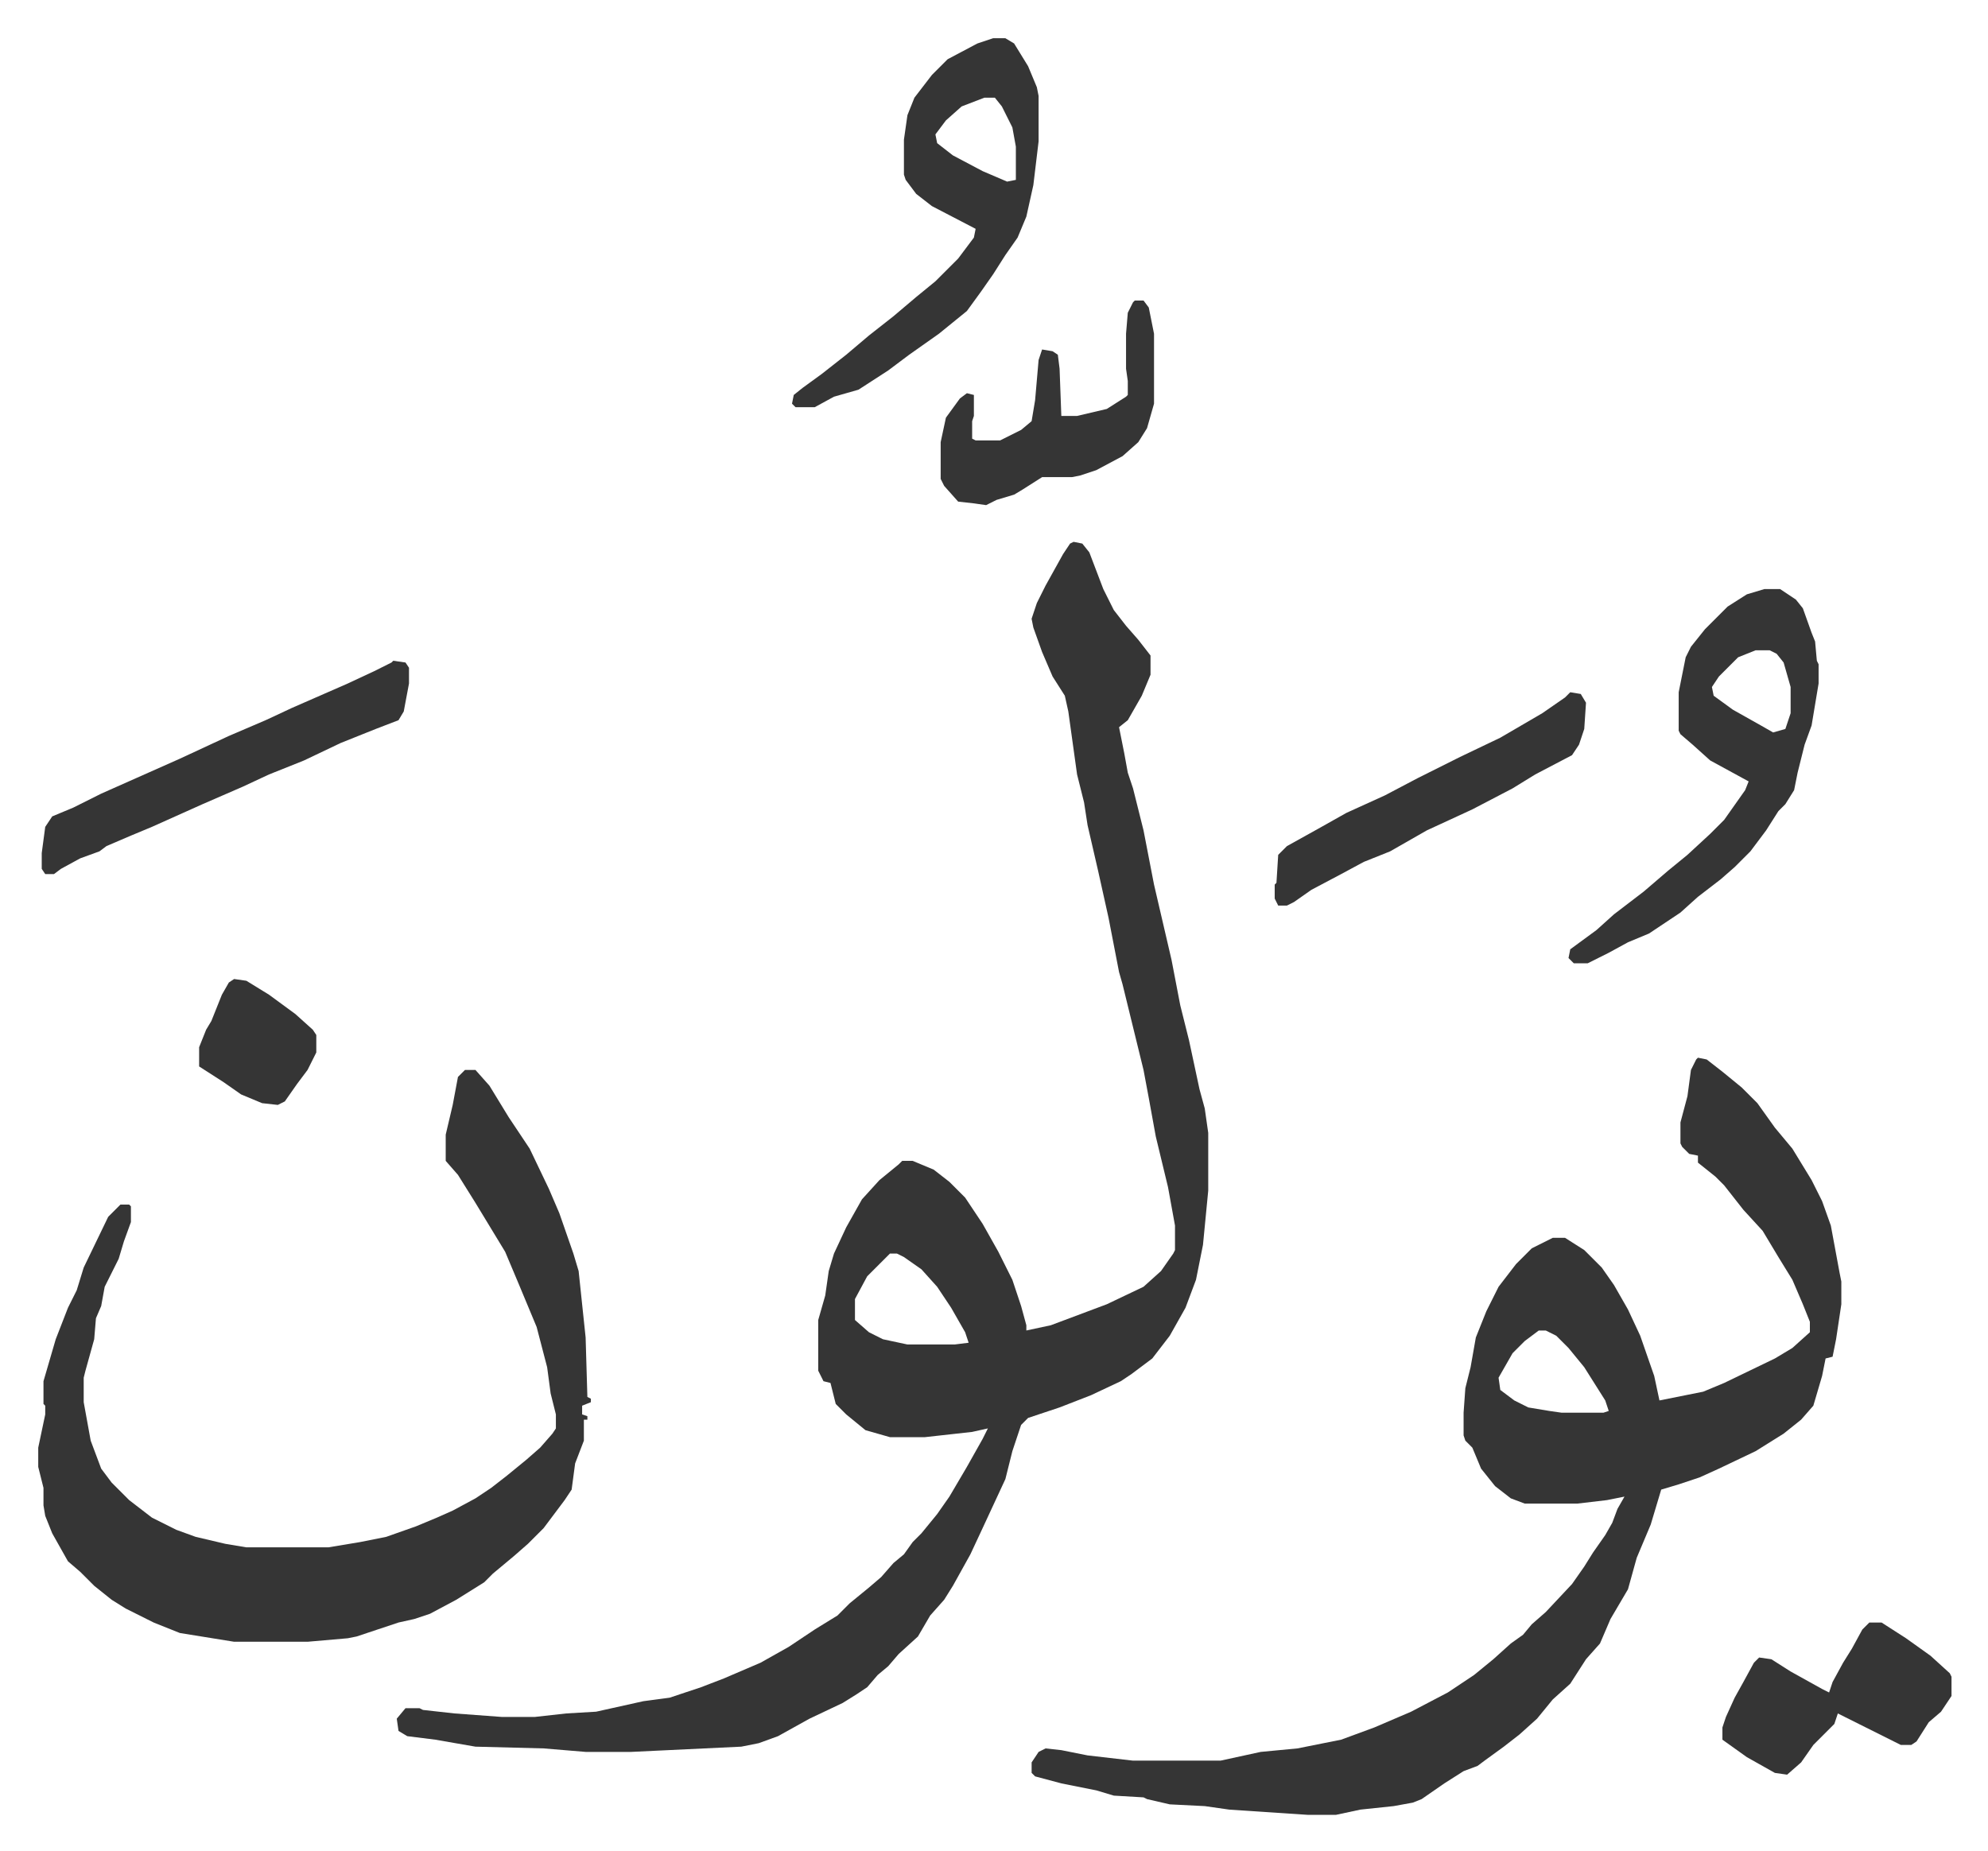 <svg xmlns="http://www.w3.org/2000/svg" role="img" viewBox="-21.86 110.14 1136.72 1058.72"><path fill="#353535" id="rule_normal" d="M592 420l5 1 4 5 8 21 6 12 7 9 7 8 7 9v11l-5 12-8 14-5 4 1 5 2 10 2 11 3 9 6 24 6 31 10 43 5 26 5 20 6 28 3 11 2 14v33l-3 31-4 20-6 16-9 16-10 13-12 9-6 4-17 8-18 7-18 6-4 4-5 15-4 16-13 28-7 15-10 18-5 8-8 9-7 12-11 10-6 7-6 5-6 7-6 4-8 5-19 9-18 10-11 4-10 2-63 3h-26l-24-2-39-1-23-4-16-2-5-3-1-7 5-6h8l2 1 18 2 27 2h19l18-2 17-1 27-6 15-2 18-6 13-5 21-9 16-9 15-10 13-8 7-7 11-9 7-6 7-8 6-5 5-7 5-5 9-11 7-10 10-17 9-16 3-6-9 2-18 2-9 1h-20l-14-4-11-9-6-6-3-12-4-1-3-6v-29l4-14 2-14 3-10 7-15 9-16 10-11 11-9 2-2h6l12 5 9 7 9 9 10 15 9 16 8 16 5 15 3 11v3l14-3 16-6 16-6 21-10 10-9 7-10 1-2v-14l-4-22-7-29-4-22-3-16-12-49-2-7-6-31-6-27-6-26-2-13-4-16-5-36-2-9-7-11-6-14-5-14-1-5 3-9 5-10 10-18 4-6zM487 827l-13 13-7 13v12l8 7 8 4 14 3h27l8-1-2-6-8-14-8-12-9-10-10-7-4-2zm462-112l5 1 9 7 11 9 9 9 10 14 10 12 11 18 6 12 5 14 5 27 1 5v13l-3 20-2 10-4 1-2 10-5 17-7 8-10 8-16 10-21 10-11 5-12 4-10 3-6 20-8 19-5 18-10 17-6 14-8 9-9 14-10 9-9 11-10 9-9 7-11 8-4 3-8 3-11 7-13 9-5 2-11 2-19 2-14 3h-16l-45-3-14-2-20-1-13-3-2-1-17-1-10-3-20-4-15-4-2-2v-6l4-6 4-2 9 1 15 3 26 3h50l23-5 21-2 25-5 19-7 21-9 21-11 15-10 11-9 10-9 7-5 5-6 8-7 15-16 7-10 5-8 7-10 4-7 3-8 4-7-10 2-17 2h-30l-8-3-9-7-8-10-5-12-4-4-1-3v-13l1-14 3-12 3-17 6-15 7-14 10-13 9-9 12-6h7l11 7 10 10 7 10 8 14 7 15 8 23 3 14 25-5 12-5 29-14 10-6 10-9v-6l-4-10-6-14-8-13-9-15-11-12-11-14-5-5-10-8v-4l-5-1-4-4-1-2v-12l4-15 2-15 3-6zm-91 156l-8 6-7 7-8 14 1 7 8 6 8 4 12 2 7 1h24l3-1-2-6-12-19-9-11-7-7-6-3z"/><path fill="#353535" id="rule_normal" d="M244 722h6l8 9 11 18 12 18 11 23 6 14 8 23 3 10 4 38 1 34 2 1v2l-5 2v5l3 1v2h-2v12l-5 13-2 15-4 6-12 16-9 9-8 7-12 10-5 5-16 10-15 8-9 3-9 2-24 8-5 1-23 2h-42l-31-5-15-6-16-8-8-5-10-8-8-8-7-6-9-16-4-10-1-6v-10l-3-12v-11l4-19v-5l-1-1v-13l7-24 7-18 5-10 4-13 14-29 7-7h5l1 1v9l-4 11-3 10-8 16-2 11-3 7-1 12-5 18-1 4v14l4 22 6 16 6 8 10 10 13 10 14 7 11 4 17 4 12 2h47l18-3 15-3 17-6 12-5 9-4 13-7 9-6 9-7 11-9 8-7 7-8 2-3v-8l-3-12-2-15-6-23-10-24-8-19-17-28-10-16-7-8v-15l4-17 3-16zm743-275h9l9 6 4 5 5 14 2 5 1 11 1 2v11l-4 24-4 11-4 16-2 10-5 8-4 4-7 11-9 12-9 9-8 7-13 10-10 9-18 12-12 5-11 6-12 6h-8l-3-3 1-5 15-11 10-9 17-13 14-12 11-9 13-12 8-8 12-17 2-5-11-6-11-6-10-9-7-6-1-2v-22l4-20 3-6 8-10 13-13 11-7zm-5 35l-10 4-11 11-4 6 1 5 11 8 16 9 7 4 7-2 3-9v-15l-4-14-4-5-4-2zM546 132h7l5 3 8 13 5 12 1 5v26l-3 25-4 18-5 12-7 10-7 11-7 10-8 11-16 13-17 12-12 9-17 11-14 4-11 6h-11l-2-2 1-5 5-4 11-8 14-11 13-11 14-11 13-11 11-9 13-13 9-12 1-5-25-13-9-7-6-8-1-3v-20l2-14 4-10 10-13 9-9 17-9zm-5 34l-13 5-9 8-6 8 1 5 9 7 17 9 14 6 5-1v-19l-2-11-6-12-4-5zM203 488l7 1 2 3v9l-3 16-3 5-13 5-20 8-21 10-20 8-15 7-23 10-29 13-12 5-14 6-4 3-11 4-11 6-4 3H4l-2-3v-9l2-15 4-6 12-5 16-8 27-12 18-8 28-13 21-9 15-7 32-14 15-7 10-5zm844 550h7l14 9 14 10 11 10 1 2v11l-6 9-7 6-7 11-3 2h-6l-14-7-12-6-10-5-2 6-12 12-7 10-8 7-7-1-16-9-14-10v-7l2-6 5-11 5-9 6-11 3-3 7 1 11 7 18 10 4 2 2-6 6-11 5-8 6-11zM876 506l6 1 3 5-1 15-3 9-4 6-21 11-13 8-23 12-26 12-21 12-15 6-13 7-17 9-10 7-4 2h-5l-2-4v-8l1-1 1-16 5-5 18-10 16-9 22-10 19-10 24-12 23-11 24-14 13-9zM627 282h5l3 4 3 15v40l-4 14-5 8-9 8-15 8-9 3-5 1h-17l-11 7-5 3-10 3-6 3-7-1-9-1-8-9-2-4v-21l3-14 8-11 4-3 4 1v12l-1 3v10l2 1h14l12-6 6-5 2-12 2-23 2-6 6 1 3 2 1 8 1 27h9l17-4 11-7 1-1v-8l-1-7v-20l1-12 3-6zM112 670l7 1 13 8 15 11 10 9 2 3v10l-5 10-6 8-7 10-4 2-9-1-12-5-10-7-14-9v-11l4-10 3-5 6-15 4-7z"/></svg>
